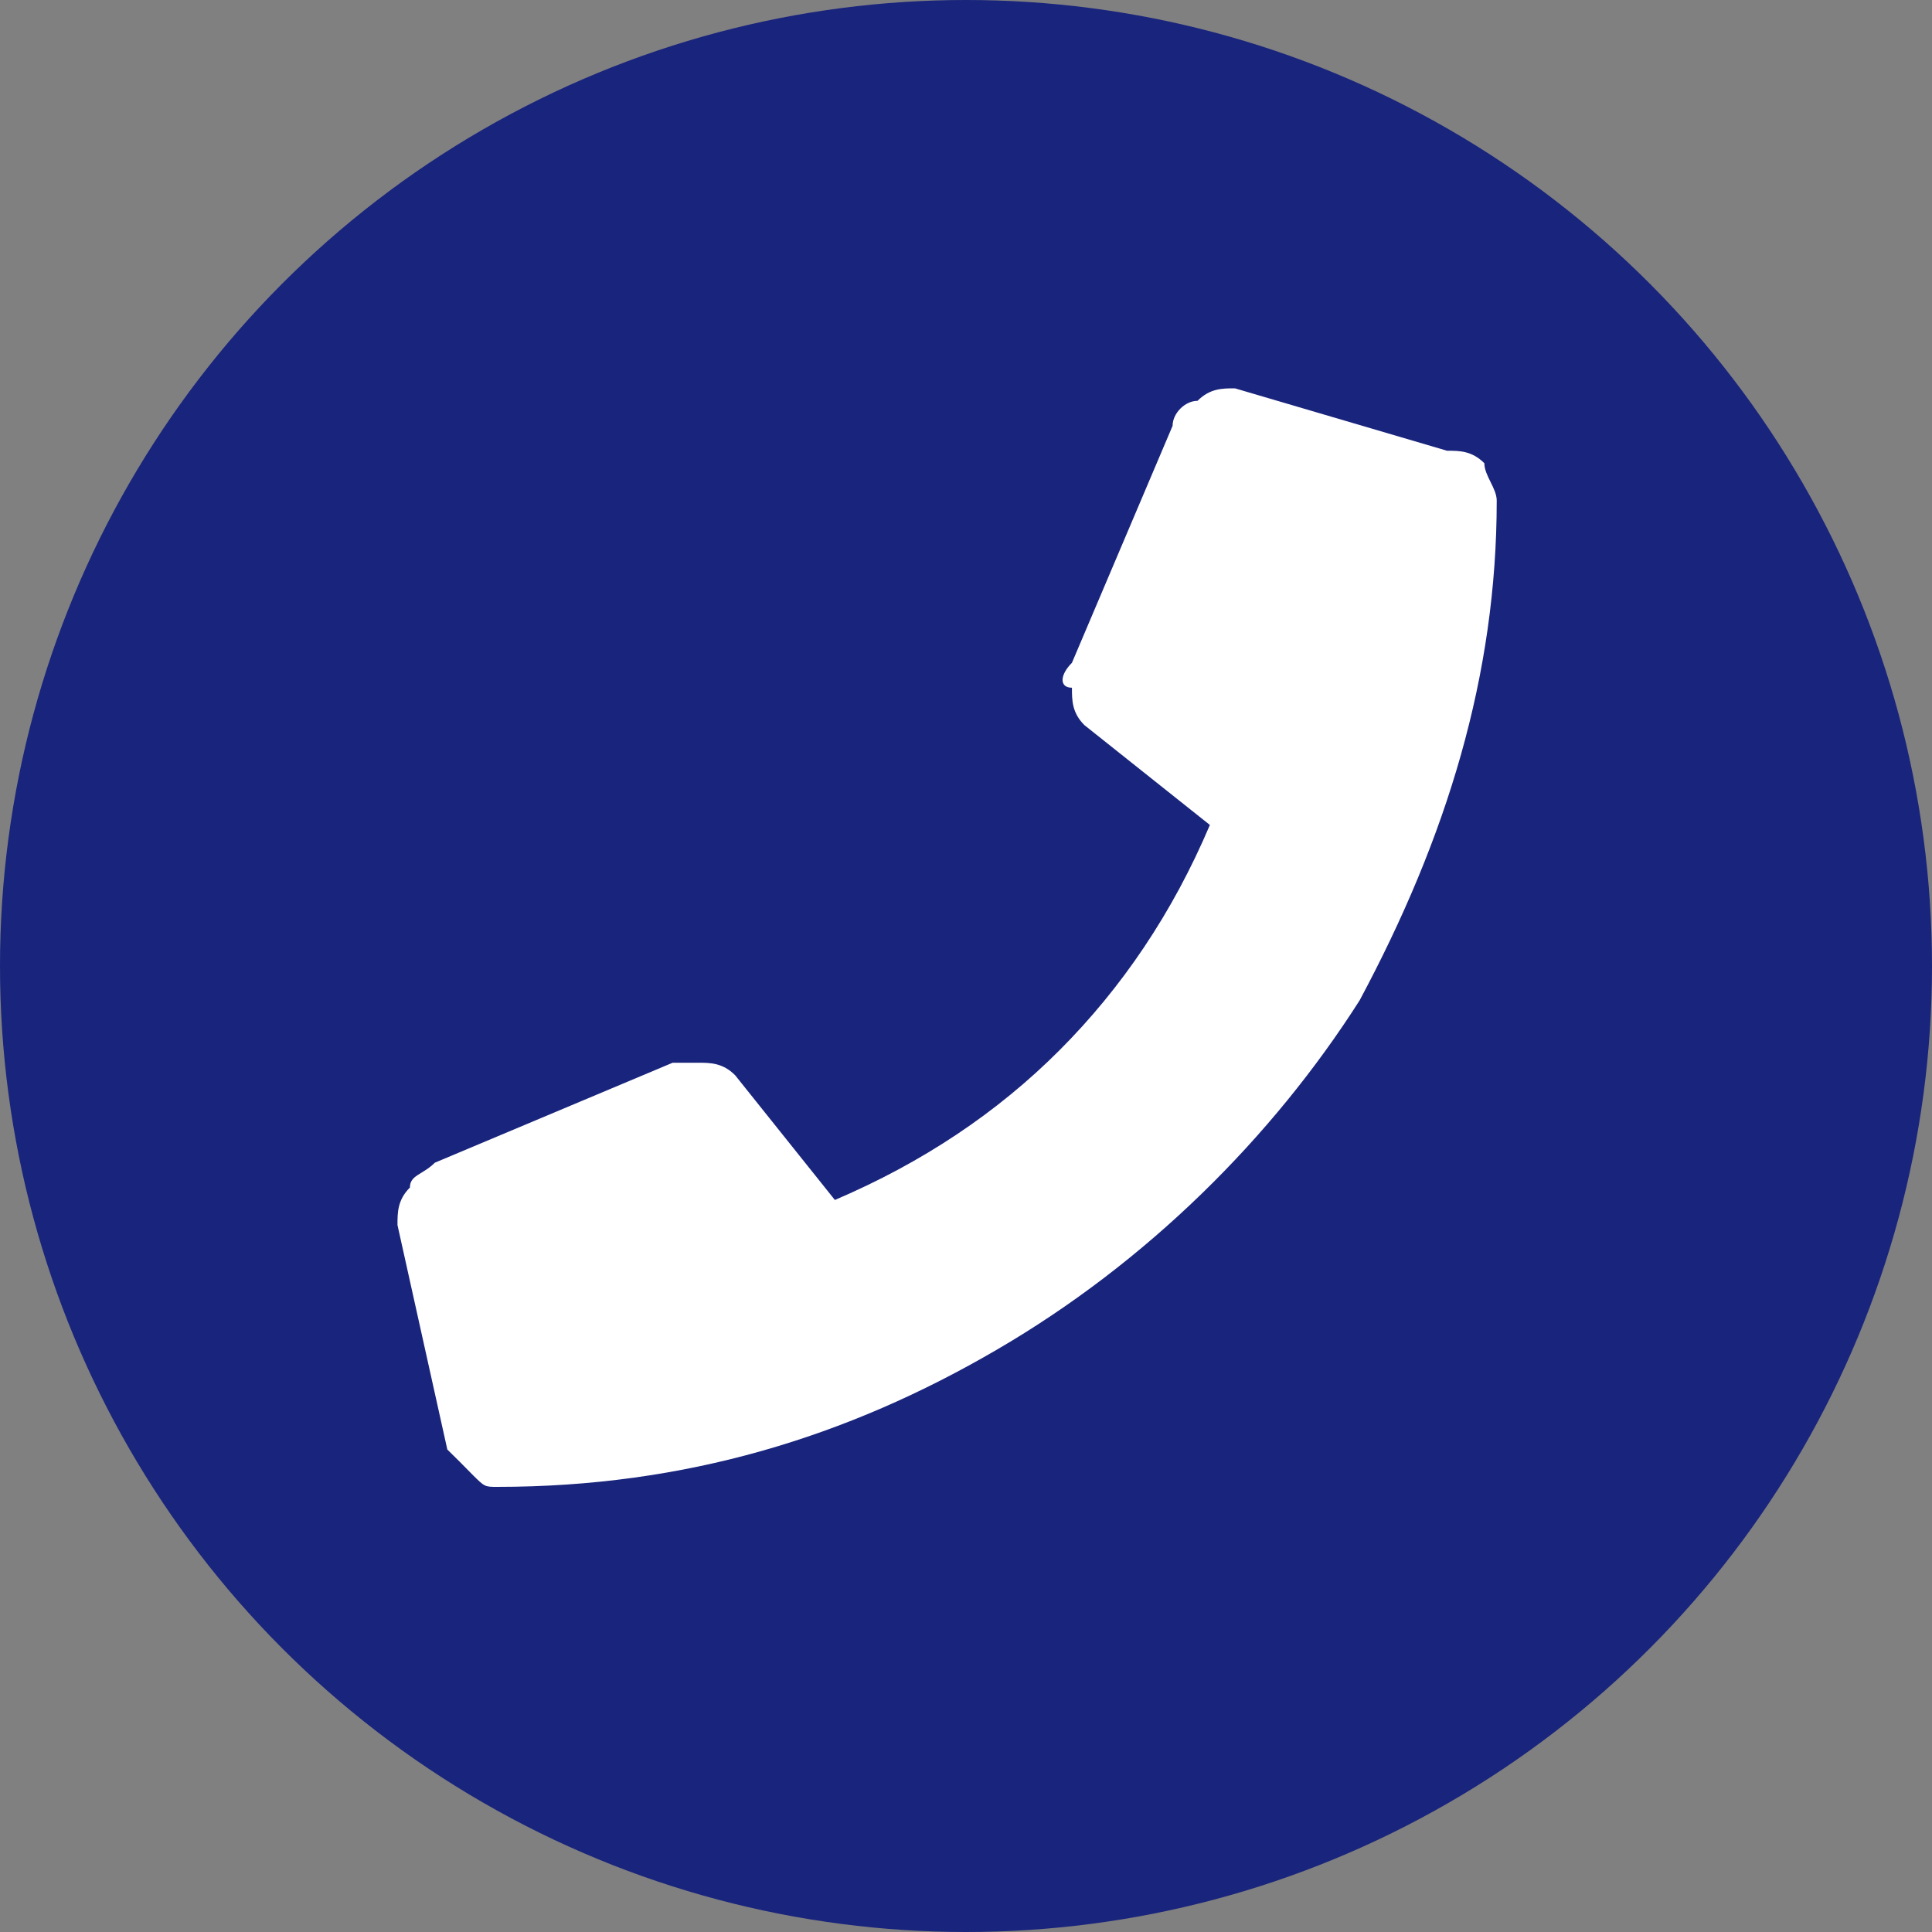 <?xml version="1.0" encoding="utf-8"?>
<!-- Generator: Adobe Illustrator 14.0.0, SVG Export Plug-In . SVG Version: 6.00 Build 43363)  -->
<!DOCTYPE svg PUBLIC "-//W3C//DTD SVG 1.1//EN" "http://www.w3.org/Graphics/SVG/1.1/DTD/svg11.dtd">
<svg version="1.1" id="Layer_1" xmlns="http://www.w3.org/2000/svg" xmlns:xlink="http://www.w3.org/1999/xlink" x="0px" y="0px"
	 width="30px" height="30px" viewBox="0 0 30 30" enable-background="new 0 0 30 30" xml:space="preserve">
<rect x="0" y="0" width="30" height="30" fill="#808080" stroke="none"/>
<circle fill="#19247c" cx="15" cy="15" r="15"/>
<path fill="#FFFFFF" d="M22.469,6.999L19.176,6.03c-0.194,0-0.388,0-0.581,0.194c-0.194,0-0.387,0.193-0.387,0.388l-1.563,3.68
	c-0.194,0.194-0.194,0.387,0,0.387c0,0.193,0,0.388,0.194,0.581l1.948,1.55c-0.58,1.368-1.368,2.53-2.337,3.5
	c-0.968,0.969-2.13,1.744-3.486,2.323l-1.549-1.937c-0.194-0.194-0.387-0.194-0.582-0.194c0,0-0.193,0-0.388,0l-3.692,1.552
	c-0.193,0.191-0.388,0.191-0.388,0.386c-0.193,0.193-0.193,0.388-0.193,0.582l0.774,3.486c0.194,0.191,0.194,0.191,0.388,0.388
	c0.193,0.192,0.193,0.192,0.387,0.192c2.918,0,5.436-0.774,7.761-2.132c2.324-1.354,4.272-3.291,5.63-5.422
	c1.355-2.53,2.129-5.048,2.129-7.76c0-0.193-0.192-0.387-0.192-0.581C22.855,6.999,22.663,6.999,22.469,6.999z"/>
</svg>

